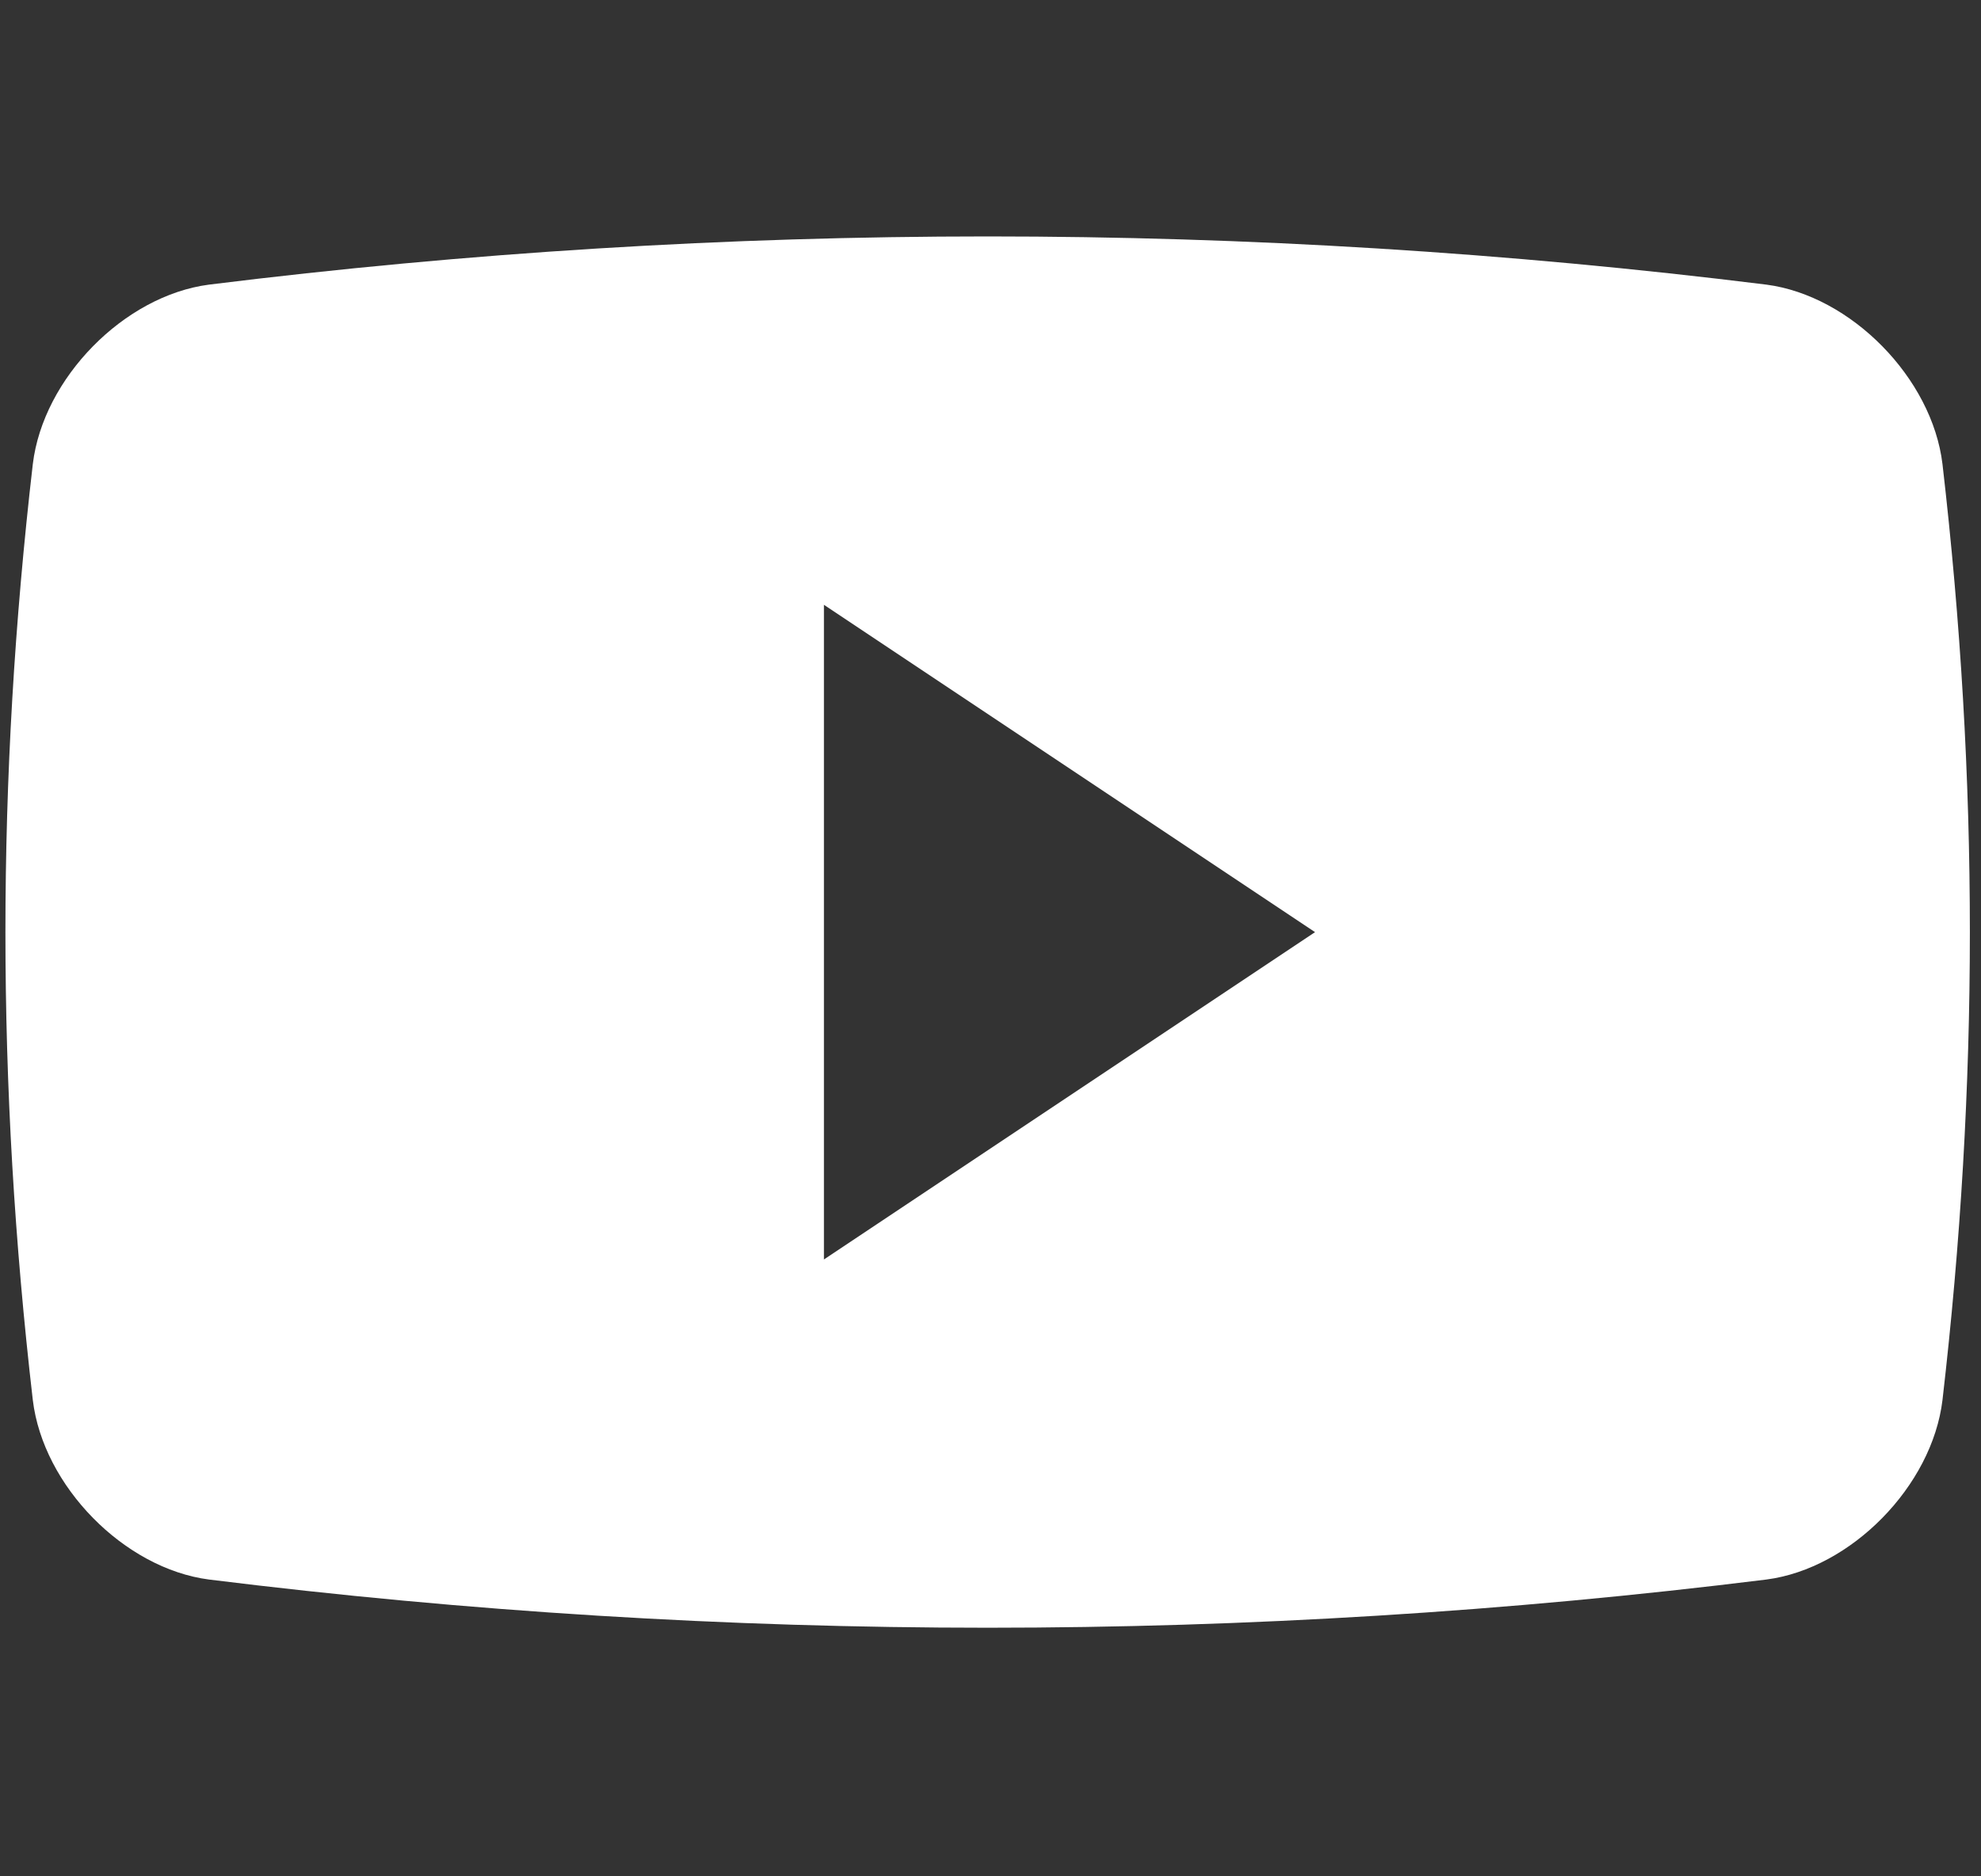 <?xml version="1.0" encoding="UTF-8" standalone="no"?>
<svg
   xmlns:dc="http://purl.org/dc/elements/1.1/"
   xmlns:cc="http://creativecommons.org/ns#"
   xmlns:rdf="http://www.w3.org/1999/02/22-rdf-syntax-ns#"
   xmlns:svg="http://www.w3.org/2000/svg"
   xmlns="http://www.w3.org/2000/svg"
   xmlns:sodipodi="http://sodipodi.sourceforge.net/DTD/sodipodi-0.dtd"
   xmlns:inkscape="http://www.inkscape.org/namespaces/inkscape"
   width="19"
   height="18"
   viewBox="0 0 19 18"
   version="1.1"
   id="svg4"
   sodipodi:docname="youtube_white.svg"
   inkscape:version="1.0.1 (3bc2e813f5, 2020-09-07)">
  <rect x="0" y="0" width="19" height="18" fill="#333333" stroke="none"/>
  <defs
     id="defs8" />
  <sodipodi:namedview
     pagecolor="#ffffff"
     bordercolor="#666666"
     borderopacity="1"
     objecttolerance="10"
     gridtolerance="10"
     guidetolerance="10"
     inkscape:pageopacity="0"
     inkscape:pageshadow="2"
     inkscape:window-width="1533"
     inkscape:window-height="955"
     id="namedview6"
     showgrid="false"
     inkscape:pagecheckerboard="true"
     inkscape:zoom="30.842262"
     inkscape:cx="9.5"
     inkscape:cy="9"
     inkscape:window-x="2098"
     inkscape:window-y="34"
     inkscape:window-maximized="0"
     inkscape:current-layer="svg4" />
  <g
     id="g6"
     transform="matrix(0.046,0,0,0.046,0.052,-0.479)"
     style="fill:#ffffff">
    <g
       id="g4"
       style="fill:#ffffff">
      <path
         d="M 403.882,107.206 C 401.732,89.271 384.83,72.073 367.146,69.769 259.309,56.37 150.263,56.37 42.461,69.769 24.762,72.068 7.86,89.271 5.71,107.206 c -7.613,65.731 -7.613,129.464 0,195.18 2.15,17.935 19.052,35.149 36.751,37.437 107.802,13.399 216.852,13.399 324.685,0 17.684,-2.284 34.586,-19.502 36.736,-37.437 7.614,-65.71 7.614,-129.449 0,-195.18 z M 170.661,273.074 V 136.539 l 102.4,68.27 z"
         id="path2-5"
         style="fill:#ffffff" />
    </g>
  </g>
</svg>
